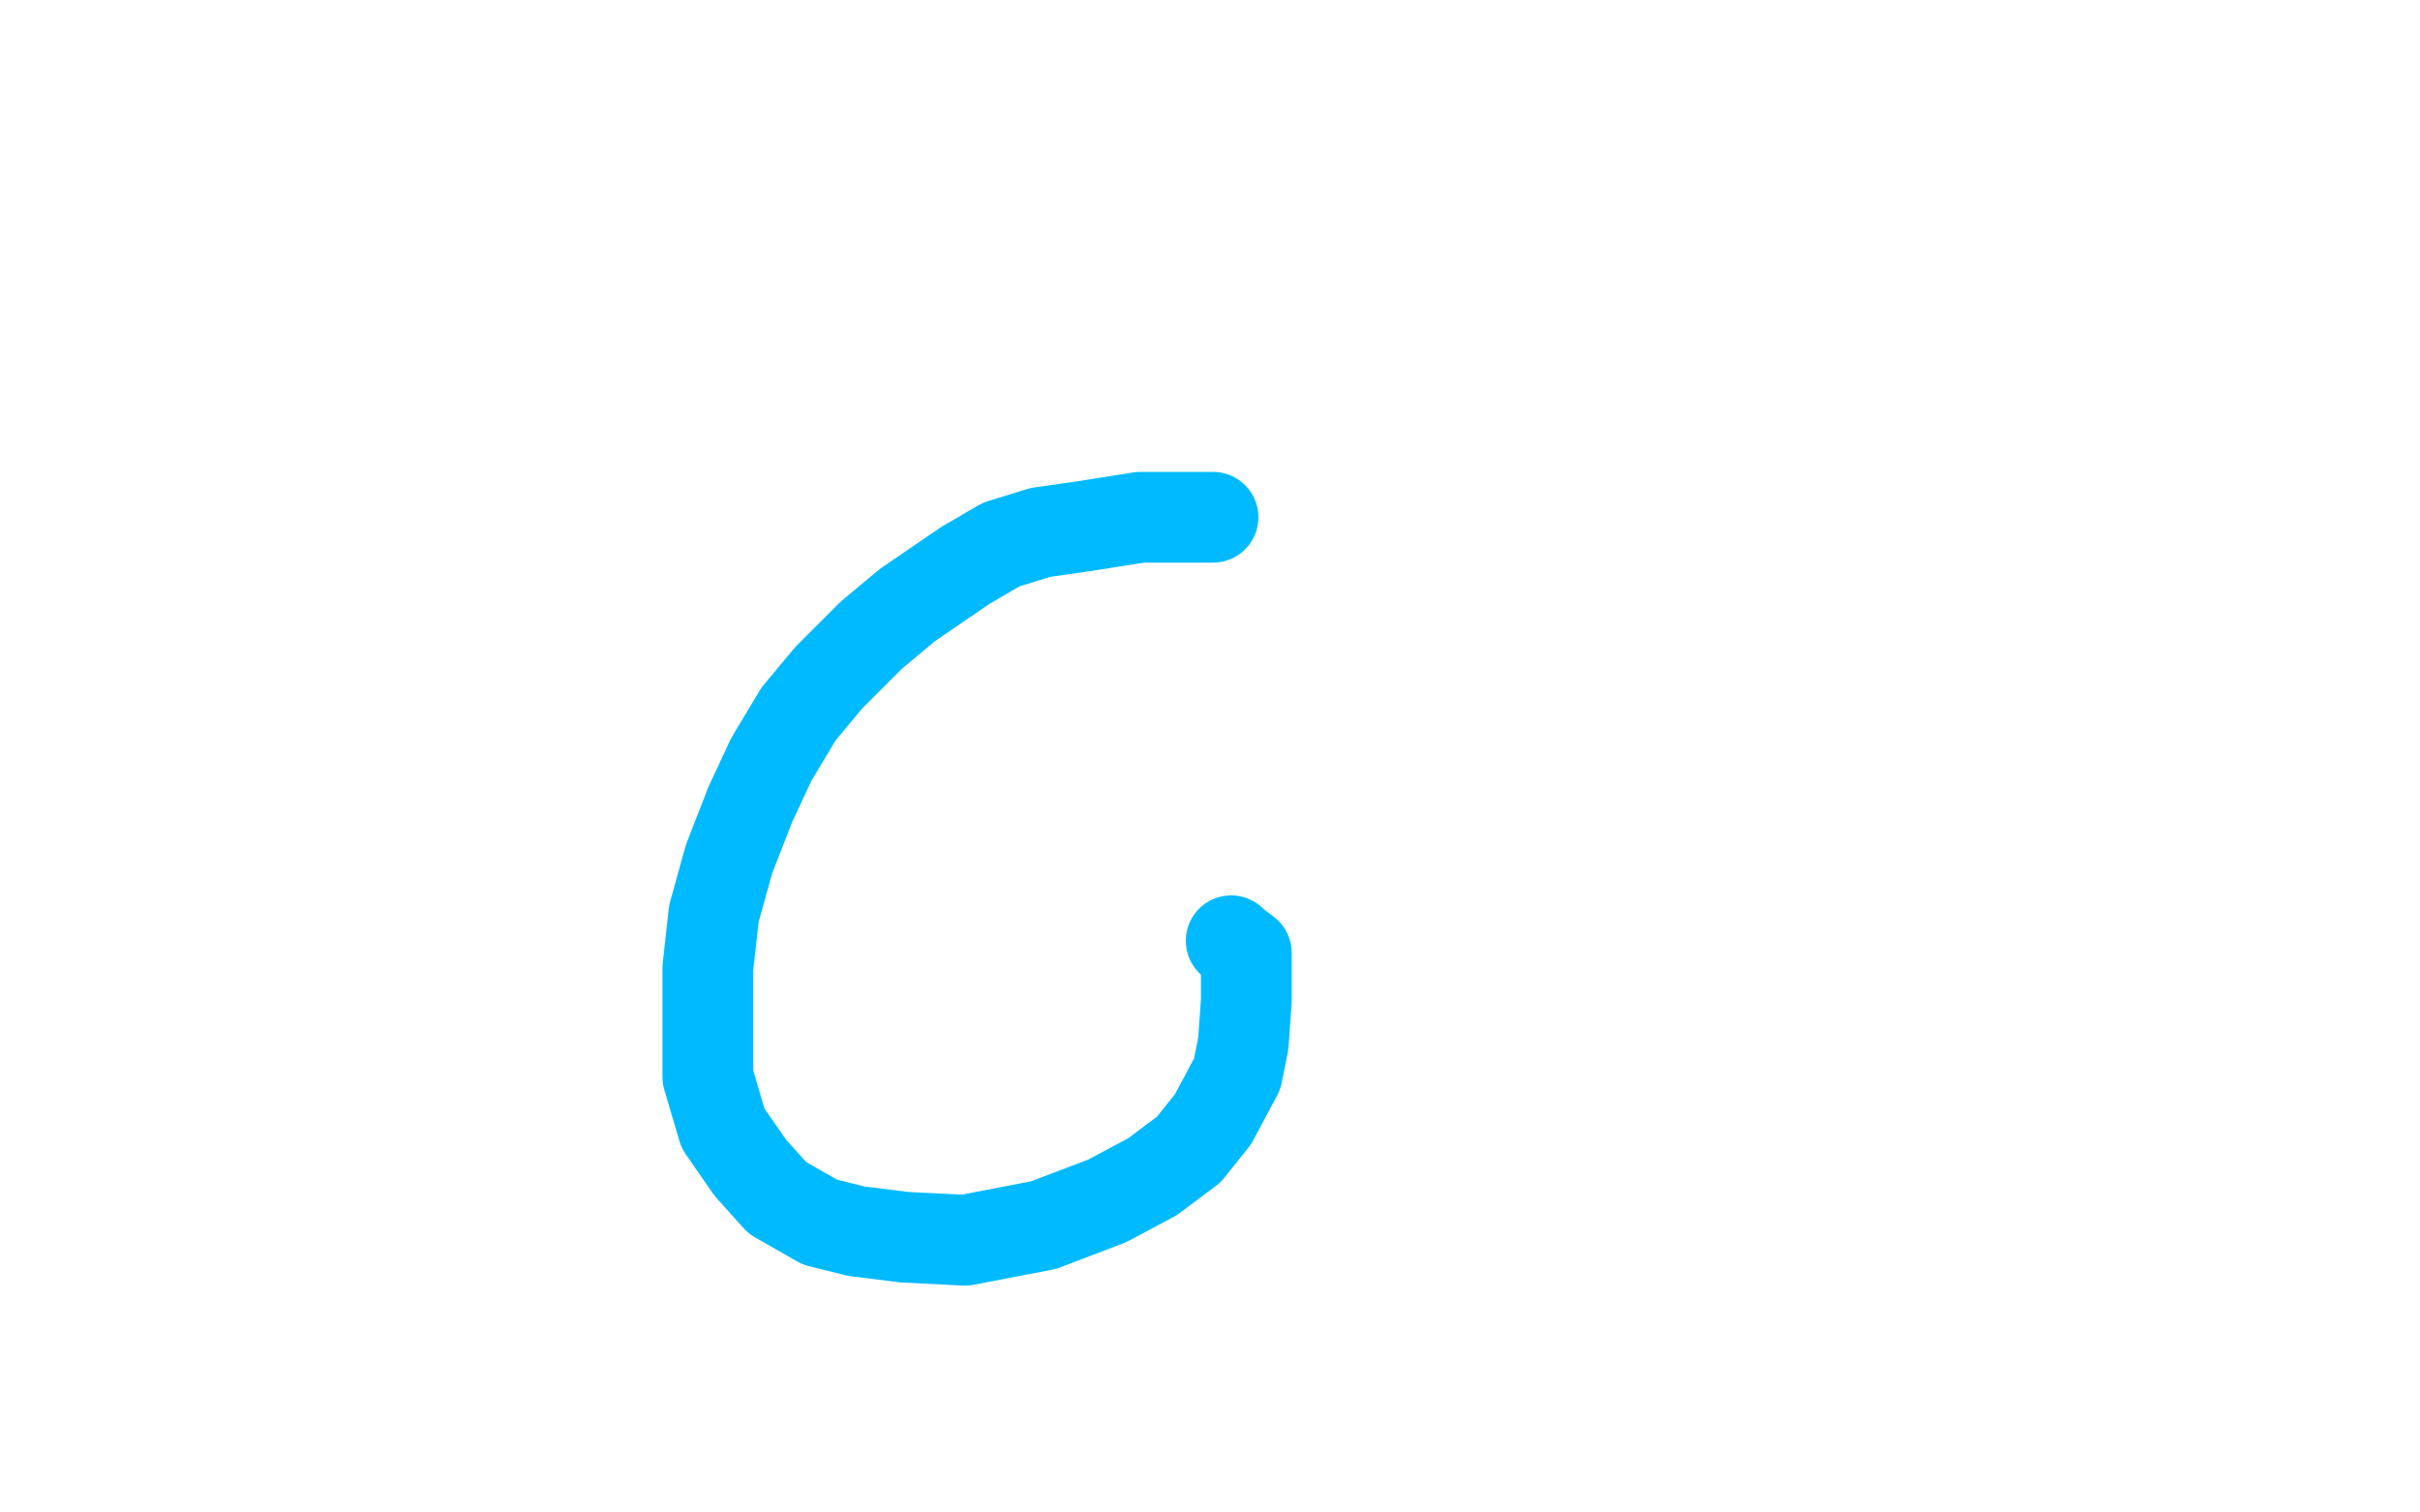<?xml version="1.0" standalone="no"?>
<!DOCTYPE svg PUBLIC "-//W3C//DTD SVG 1.1//EN"
"http://www.w3.org/Graphics/SVG/1.1/DTD/svg11.dtd">

<svg width="800" height="500" version="1.1" xmlns="http://www.w3.org/2000/svg" xmlns:xlink="http://www.w3.org/1999/xlink" style="stroke-antialiasing: false"><desc>This SVG has been created on https://colorillo.com/</desc><rect x='0' y='0' width='800' height='500' style='fill: rgb(255,255,255); stroke-width:0' /><polyline points="401,171 400,171 400,171 392,171 392,171 377,171 377,171 358,174 358,174 344,176 344,176 331,180 331,180 319,187 319,187 300,200 288,210 274,224 264,236 255,251 248,266 241,284 236,302 234,320 234,337 234,356 239,373 248,386 257,396 271,404 283,407 299,409 319,410 345,405 366,397 381,389 393,380 401,370 409,355 411,345 412,331 412,323 412,315 408,312 407,311" style="fill: none; stroke: #00baff; stroke-width: 30; stroke-linejoin: round; stroke-linecap: round; stroke-antialiasing: false; stroke-antialias: 0; opacity: 1.0"/>
</svg>
